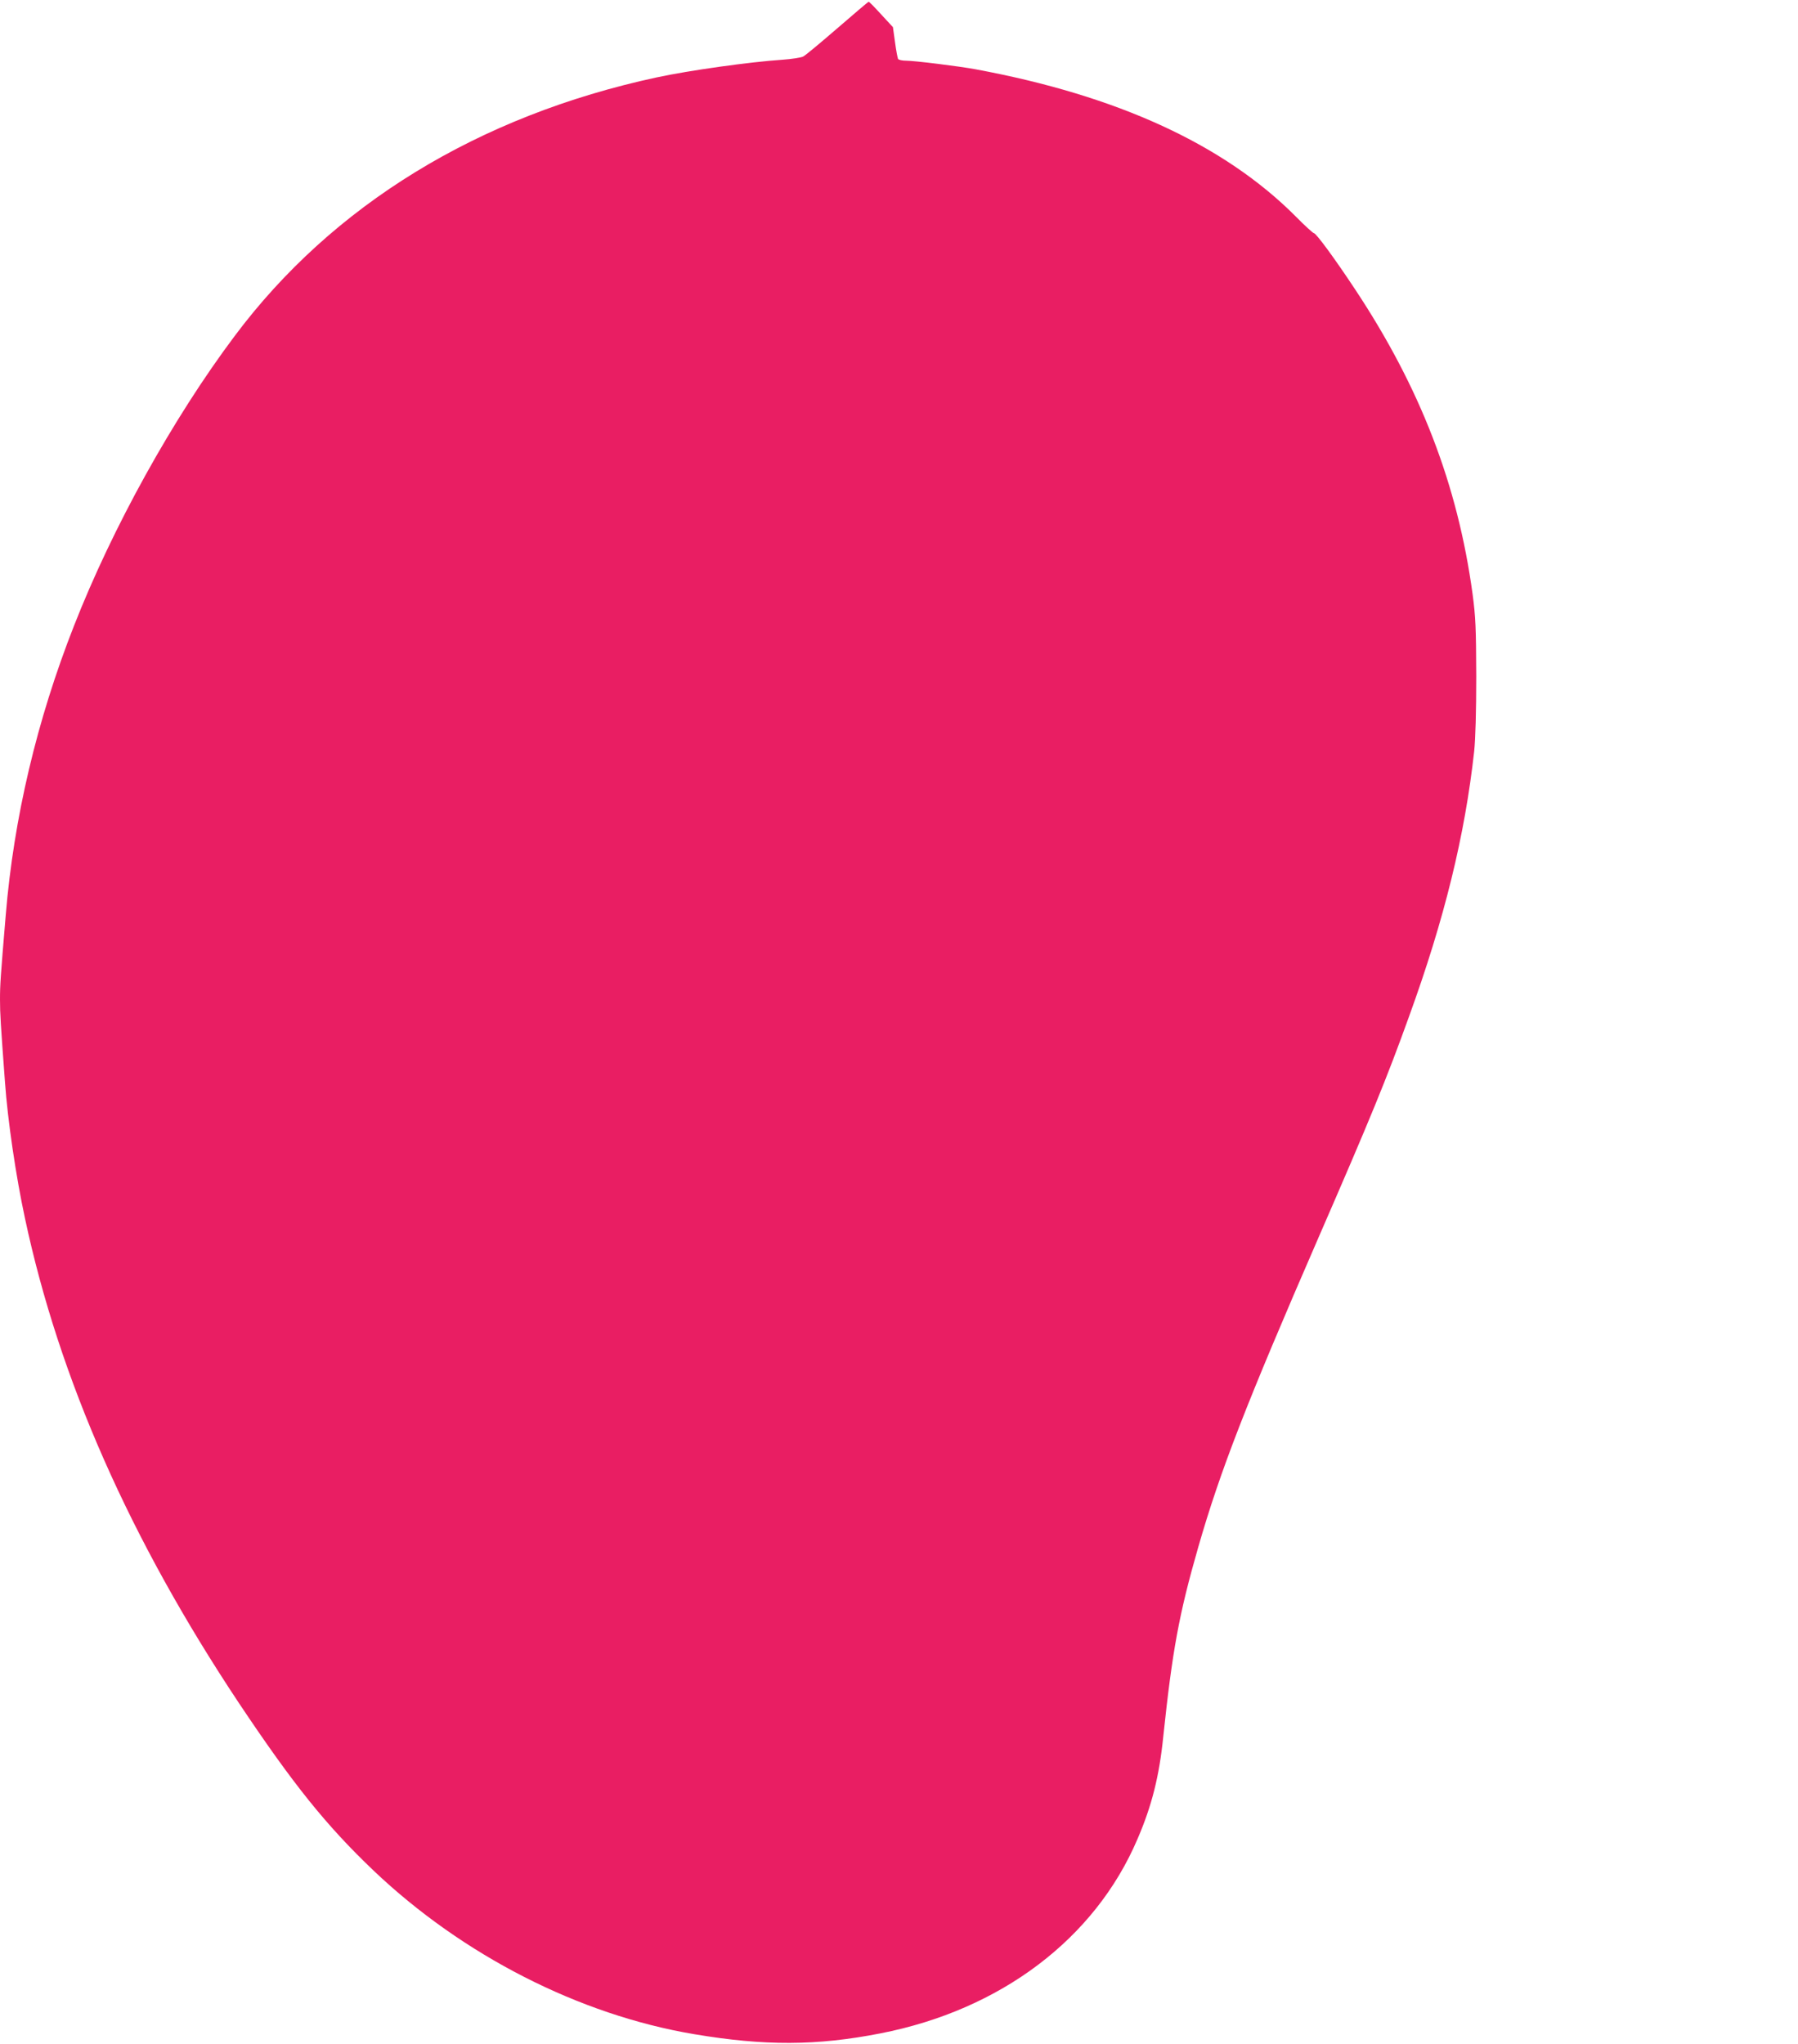 <?xml version="1.0" standalone="no"?>
<!DOCTYPE svg PUBLIC "-//W3C//DTD SVG 20010904//EN"
 "http://www.w3.org/TR/2001/REC-SVG-20010904/DTD/svg10.dtd">
<svg version="1.0" xmlns="http://www.w3.org/2000/svg"
 width="1126pt" height="1280pt" viewBox="0 0 1126 1280"
 preserveAspectRatio="xMidYMid meet">
<g transform="translate(0,1280) scale(0.1,-0.1)"
fill="#e91e63" stroke="none">
<path d="M5245 12624 c-104 -90 -201 -171 -215 -178 -14 -7 -72 -16 -130 -20
-205 -14 -579 -66 -789 -111 -1117 -241 -2029 -800 -2642 -1620 -386 -515
-764 -1197 -1006 -1815 -232 -590 -377 -1204 -427 -1810 -33 -393 -36 -438
-36 -530 0 -88 4 -149 31 -515 17 -241 69 -593 125 -853 215 -1009 659 -2013
1340 -3037 340 -509 546 -766 844 -1050 558 -530 1287 -903 2008 -1024 439
-74 767 -73 1165 5 754 147 1344 593 1610 1216 90 208 137 395 162 643 57 539
98 765 219 1186 138 480 301 899 751 1934 330 758 429 1000 569 1389 222 611
350 1135 408 1661 8 77 13 246 13 470 -1 305 -4 371 -23 515 -93 684 -327
1292 -737 1910 -125 189 -243 350 -257 350 -5 0 -56 46 -112 103 -449 451
-1116 758 -2006 923 -102 19 -384 54 -436 54 -24 0 -46 5 -50 11 -3 6 -12 53
-19 105 l-13 94 -74 80 c-40 44 -75 80 -78 79 -3 0 -90 -74 -195 -165z"/>
</g>
</svg>
